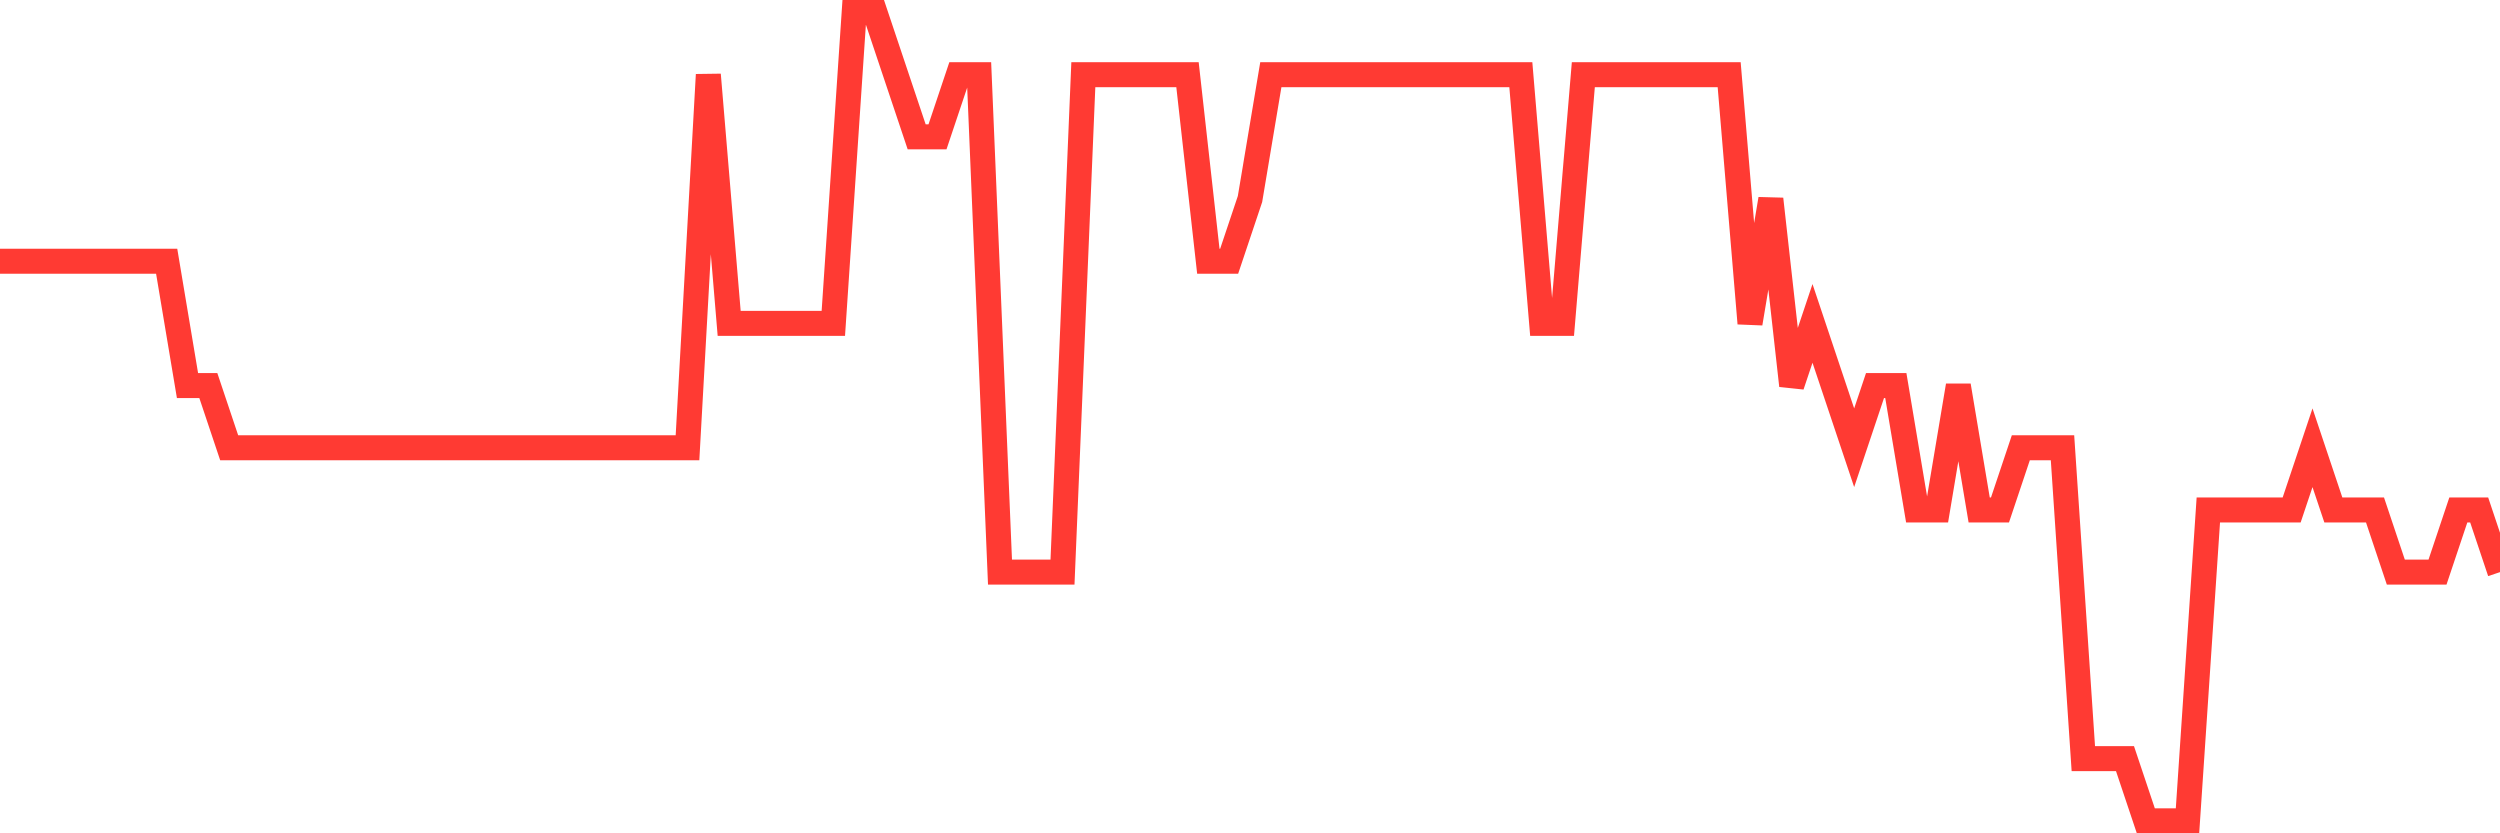 <svg
  xmlns="http://www.w3.org/2000/svg"
  xmlns:xlink="http://www.w3.org/1999/xlink"
  width="120"
  height="40"
  viewBox="0 0 120 40"
  preserveAspectRatio="none"
>
  <polyline
    points="0,12.538 1,12.538 2,12.538 3,12.538 4,12.538 5,12.538 6,12.538 7,12.538 8,12.538 9,18.508 10,18.508 11,21.492 12,21.492 13,21.492 14,21.492 15,21.492 16,21.492 17,21.492 18,21.492 19,21.492 20,21.492 21,21.492 22,21.492 23,21.492 24,21.492 25,21.492 26,21.492 27,21.492 28,21.492 29,21.492 30,21.492 31,21.492 32,21.492 33,21.492 34,3.585 35,15.523 36,15.523 37,15.523 38,15.523 39,15.523 40,15.523 41,0.6 42,0.6 43,3.585 44,6.569 45,6.569 46,3.585 47,3.585 48,27.462 49,27.462 50,27.462 51,27.462 52,3.585 53,3.585 54,3.585 55,3.585 56,3.585 57,3.585 58,12.538 59,12.538 60,9.554 61,3.585 62,3.585 63,3.585 64,3.585 65,3.585 66,3.585 67,3.585 68,3.585 69,3.585 70,3.585 71,3.585 72,3.585 73,3.585 74,15.523 75,15.523 76,3.585 77,3.585 78,3.585 79,3.585 80,3.585 81,3.585 82,3.585 83,3.585 84,15.523 85,9.554 86,18.508 87,15.523 88,18.508 89,21.492 90,18.508 91,18.508 92,24.477 93,24.477 94,18.508 95,24.477 96,24.477 97,21.492 98,21.492 99,21.492 100,36.415 101,36.415 102,36.415 103,39.4 104,39.4 105,39.4 106,24.477 107,24.477 108,24.477 109,24.477 110,24.477 111,21.492 112,24.477 113,24.477 114,24.477 115,27.462 116,27.462 117,27.462 118,24.477 119,24.477 120,27.462"
    fill="none"
    stroke="#ff3a33"
    stroke-width="1.2"
  >
  </polyline>
</svg>